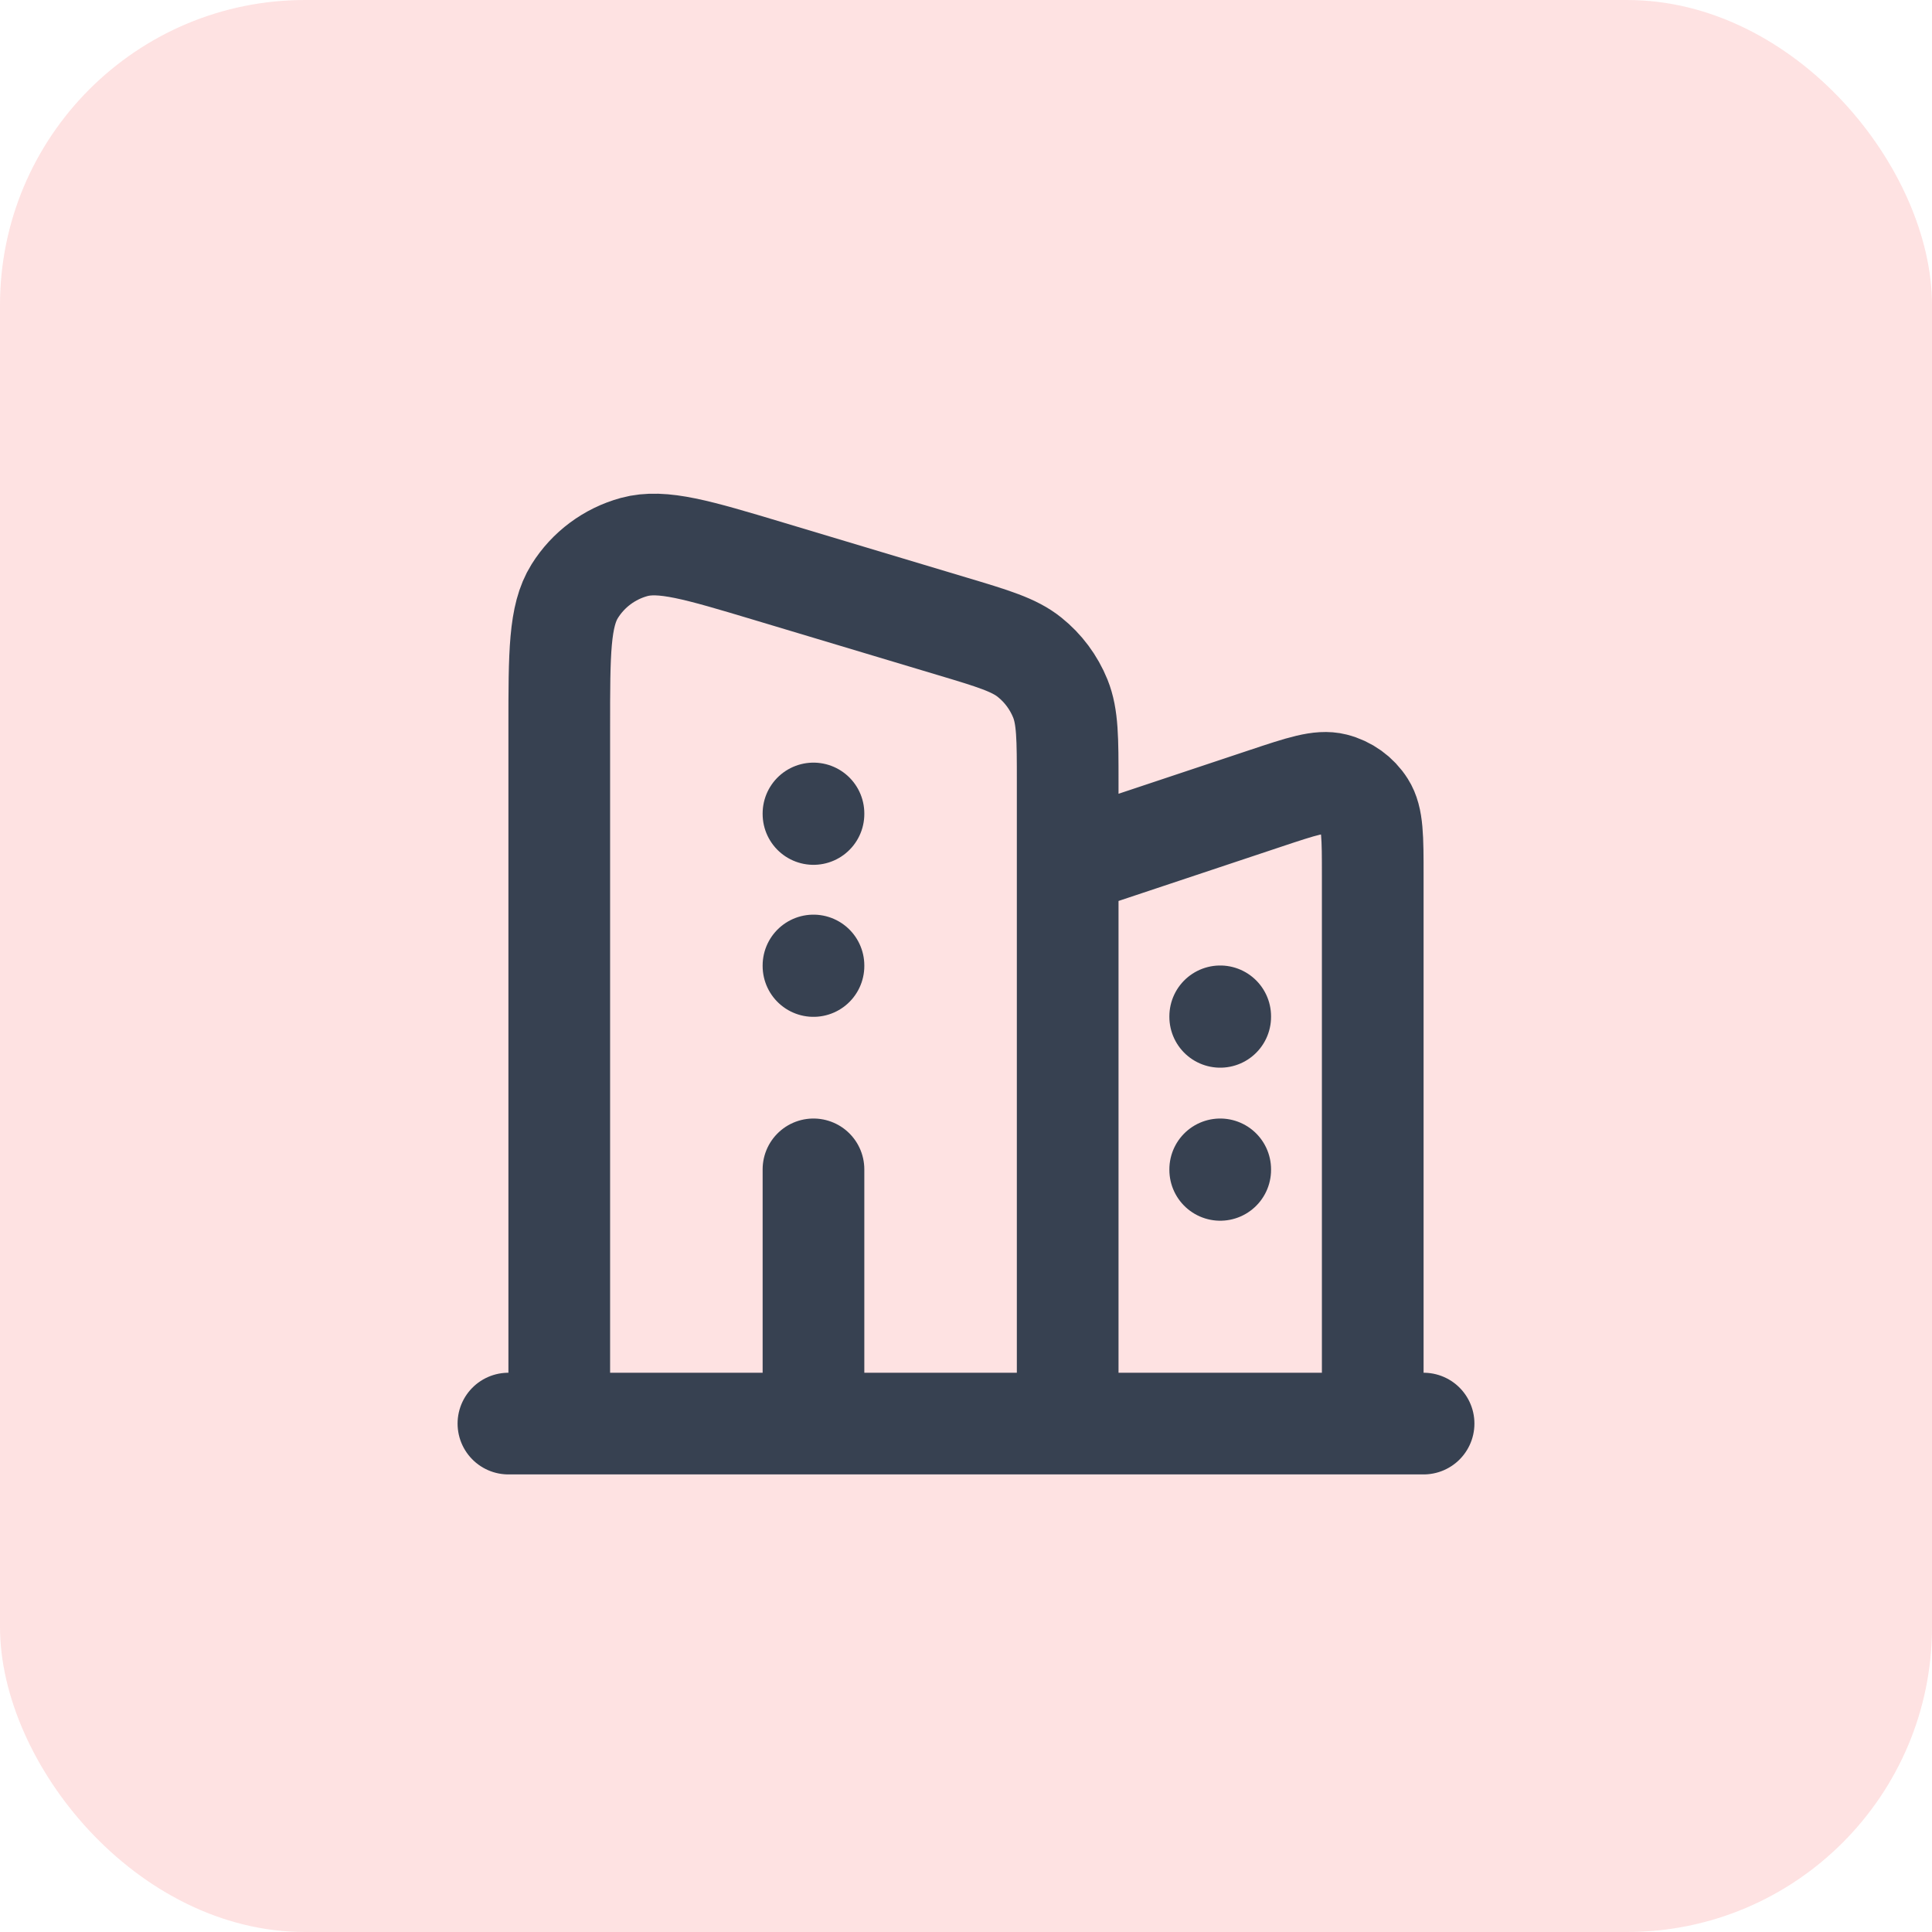 <?xml version="1.0" encoding="UTF-8" standalone="no"?><svg width='38' height='38' viewBox='0 0 38 38' fill='none' xmlns='http://www.w3.org/2000/svg'>
<rect width='38' height='38' rx='6' fill='#FEE2E2'/>
<path d='M10 28H11M28 28H27M11 28V14.301C11 12.843 11 12.114 11.304 11.628C11.57 11.202 11.987 10.892 12.472 10.759C13.025 10.608 13.723 10.817 15.12 11.236L18.72 12.316C19.538 12.561 19.947 12.684 20.25 12.927C20.518 13.141 20.726 13.421 20.855 13.739C21 14.1 21 14.527 21 15.381V17M11 28H16M21 28V17M21 28H27M21 28H16M21 17L24.894 15.702C25.605 15.465 25.961 15.347 26.244 15.418C26.491 15.48 26.706 15.634 26.843 15.85C27 16.096 27 16.47 27 17.22V28M16 16V16.01M16 18.99V19M24 19.99V20M24 23V23.01M16 28V23' stroke='#374151' stroke-width='2' stroke-linecap='round'/>
</svg>
